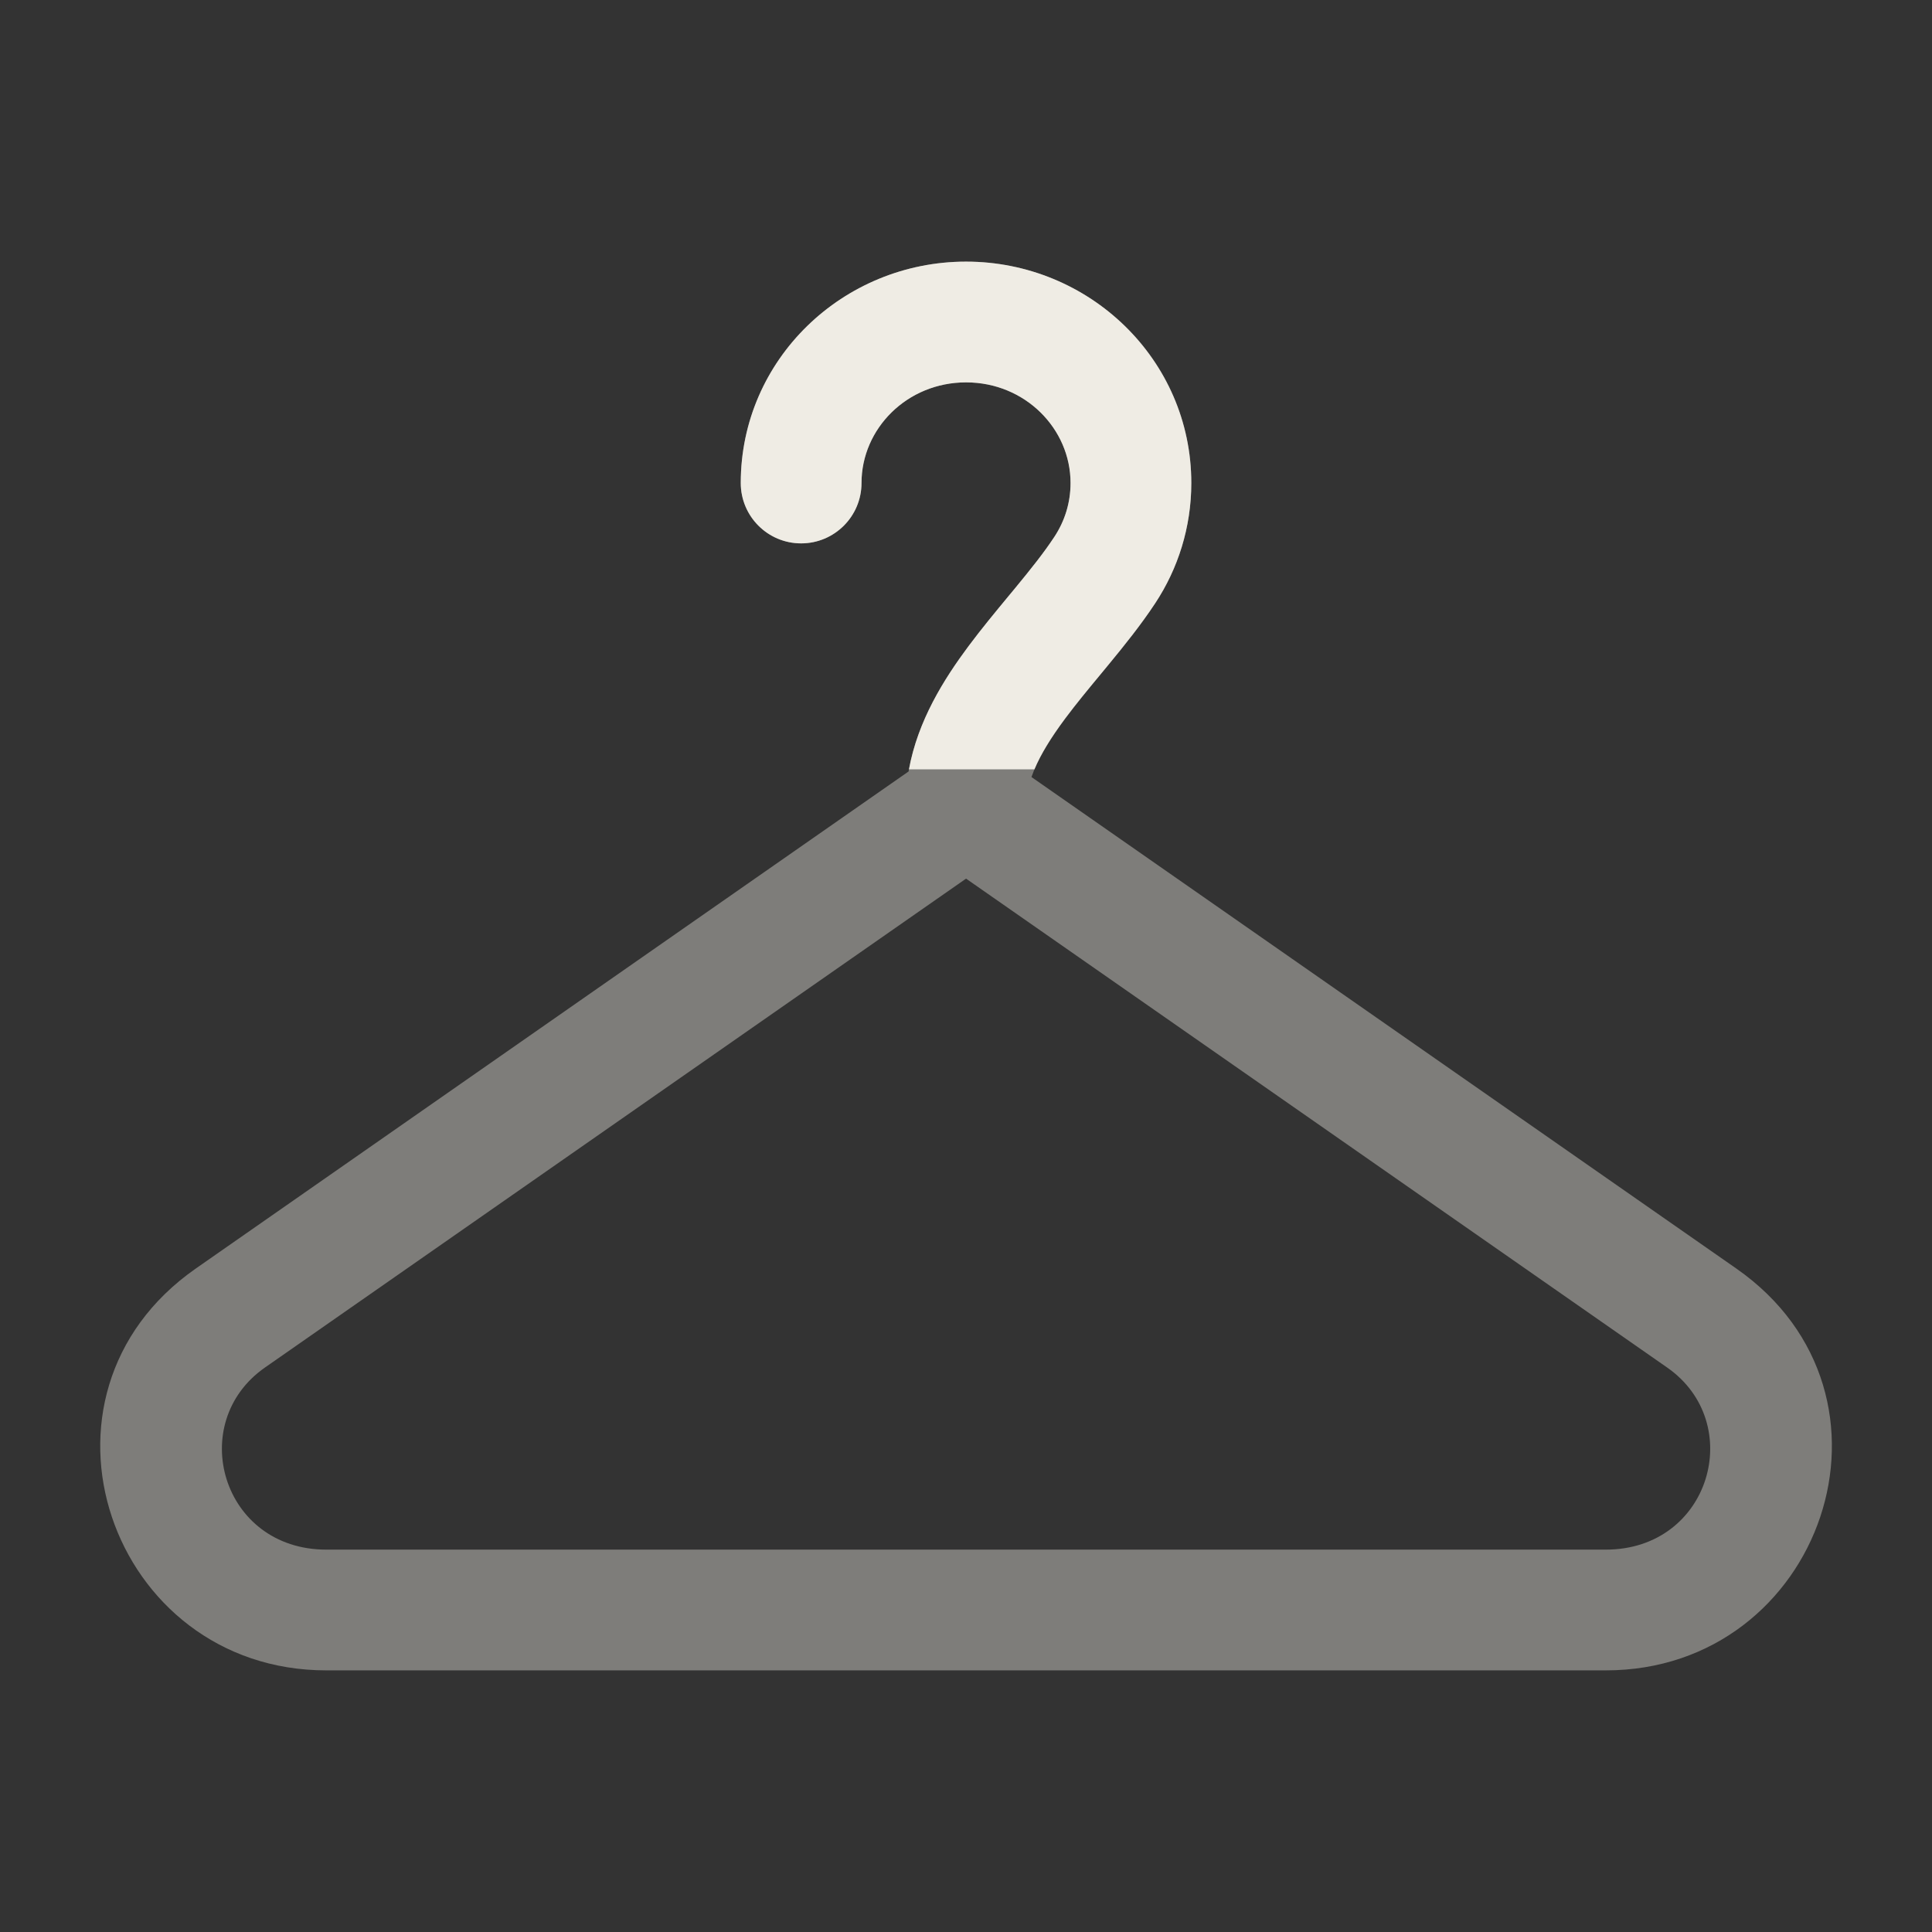 <?xml version="1.0" encoding="UTF-8"?> <svg xmlns="http://www.w3.org/2000/svg" width="36" height="36" viewBox="0 0 36 36" fill="none"><rect x="0" y="0" width="36" height="36" fill="#333333" stroke="none"/><path opacity="0.4" fill-rule="evenodd" clip-rule="evenodd" d="M18.001 7.125C16.9 7.125 16.053 7.99 16.053 9C16.053 9.621 15.549 10.125 14.928 10.125C14.307 10.125 13.803 9.621 13.803 9C13.803 6.697 15.708 4.875 18.001 4.875C20.294 4.875 22.199 6.697 22.199 9C22.199 9.825 21.951 10.596 21.526 11.24C21.261 11.643 20.95 12.028 20.664 12.376C20.611 12.439 20.56 12.502 20.509 12.563C20.271 12.85 20.053 13.114 19.852 13.384C19.536 13.807 19.33 14.162 19.22 14.479L32.352 23.636C35.739 25.998 33.949 31.125 29.922 31.125H6.08C2.053 31.125 0.263 25.998 3.65 23.636L16.93 14.375C17.091 13.446 17.583 12.662 18.048 12.04C18.287 11.719 18.549 11.402 18.787 11.114C18.835 11.056 18.882 11 18.927 10.945C19.212 10.599 19.454 10.296 19.648 10.002C19.839 9.711 19.949 9.369 19.949 9C19.949 7.99 19.102 7.125 18.001 7.125ZM18.001 16.372L4.937 25.482C3.46 26.512 4.128 28.875 6.08 28.875H29.922C31.874 28.875 32.542 26.512 31.065 25.482L18.001 16.372Z" fill="#EFECE4"></path><path d="M16.053 9C16.053 7.99 16.899 7.125 18.001 7.125C19.102 7.125 19.948 7.99 19.948 9C19.948 9.369 19.839 9.711 19.647 10.002C19.454 10.296 19.212 10.599 18.927 10.945L18.787 11.114C18.549 11.402 18.286 11.719 18.047 12.04C17.59 12.654 17.104 13.424 16.937 14.336H19.275C19.392 14.056 19.582 13.745 19.851 13.384C20.053 13.114 20.271 12.85 20.509 12.563L20.663 12.376C20.95 12.028 21.26 11.643 21.526 11.24C21.951 10.596 22.198 9.825 22.198 9C22.198 6.697 20.293 4.875 18.001 4.875C15.708 4.875 13.803 6.697 13.803 9C13.803 9.621 14.306 10.125 14.928 10.125C15.549 10.125 16.053 9.621 16.053 9Z" fill="#EFECE4"></path></svg> 